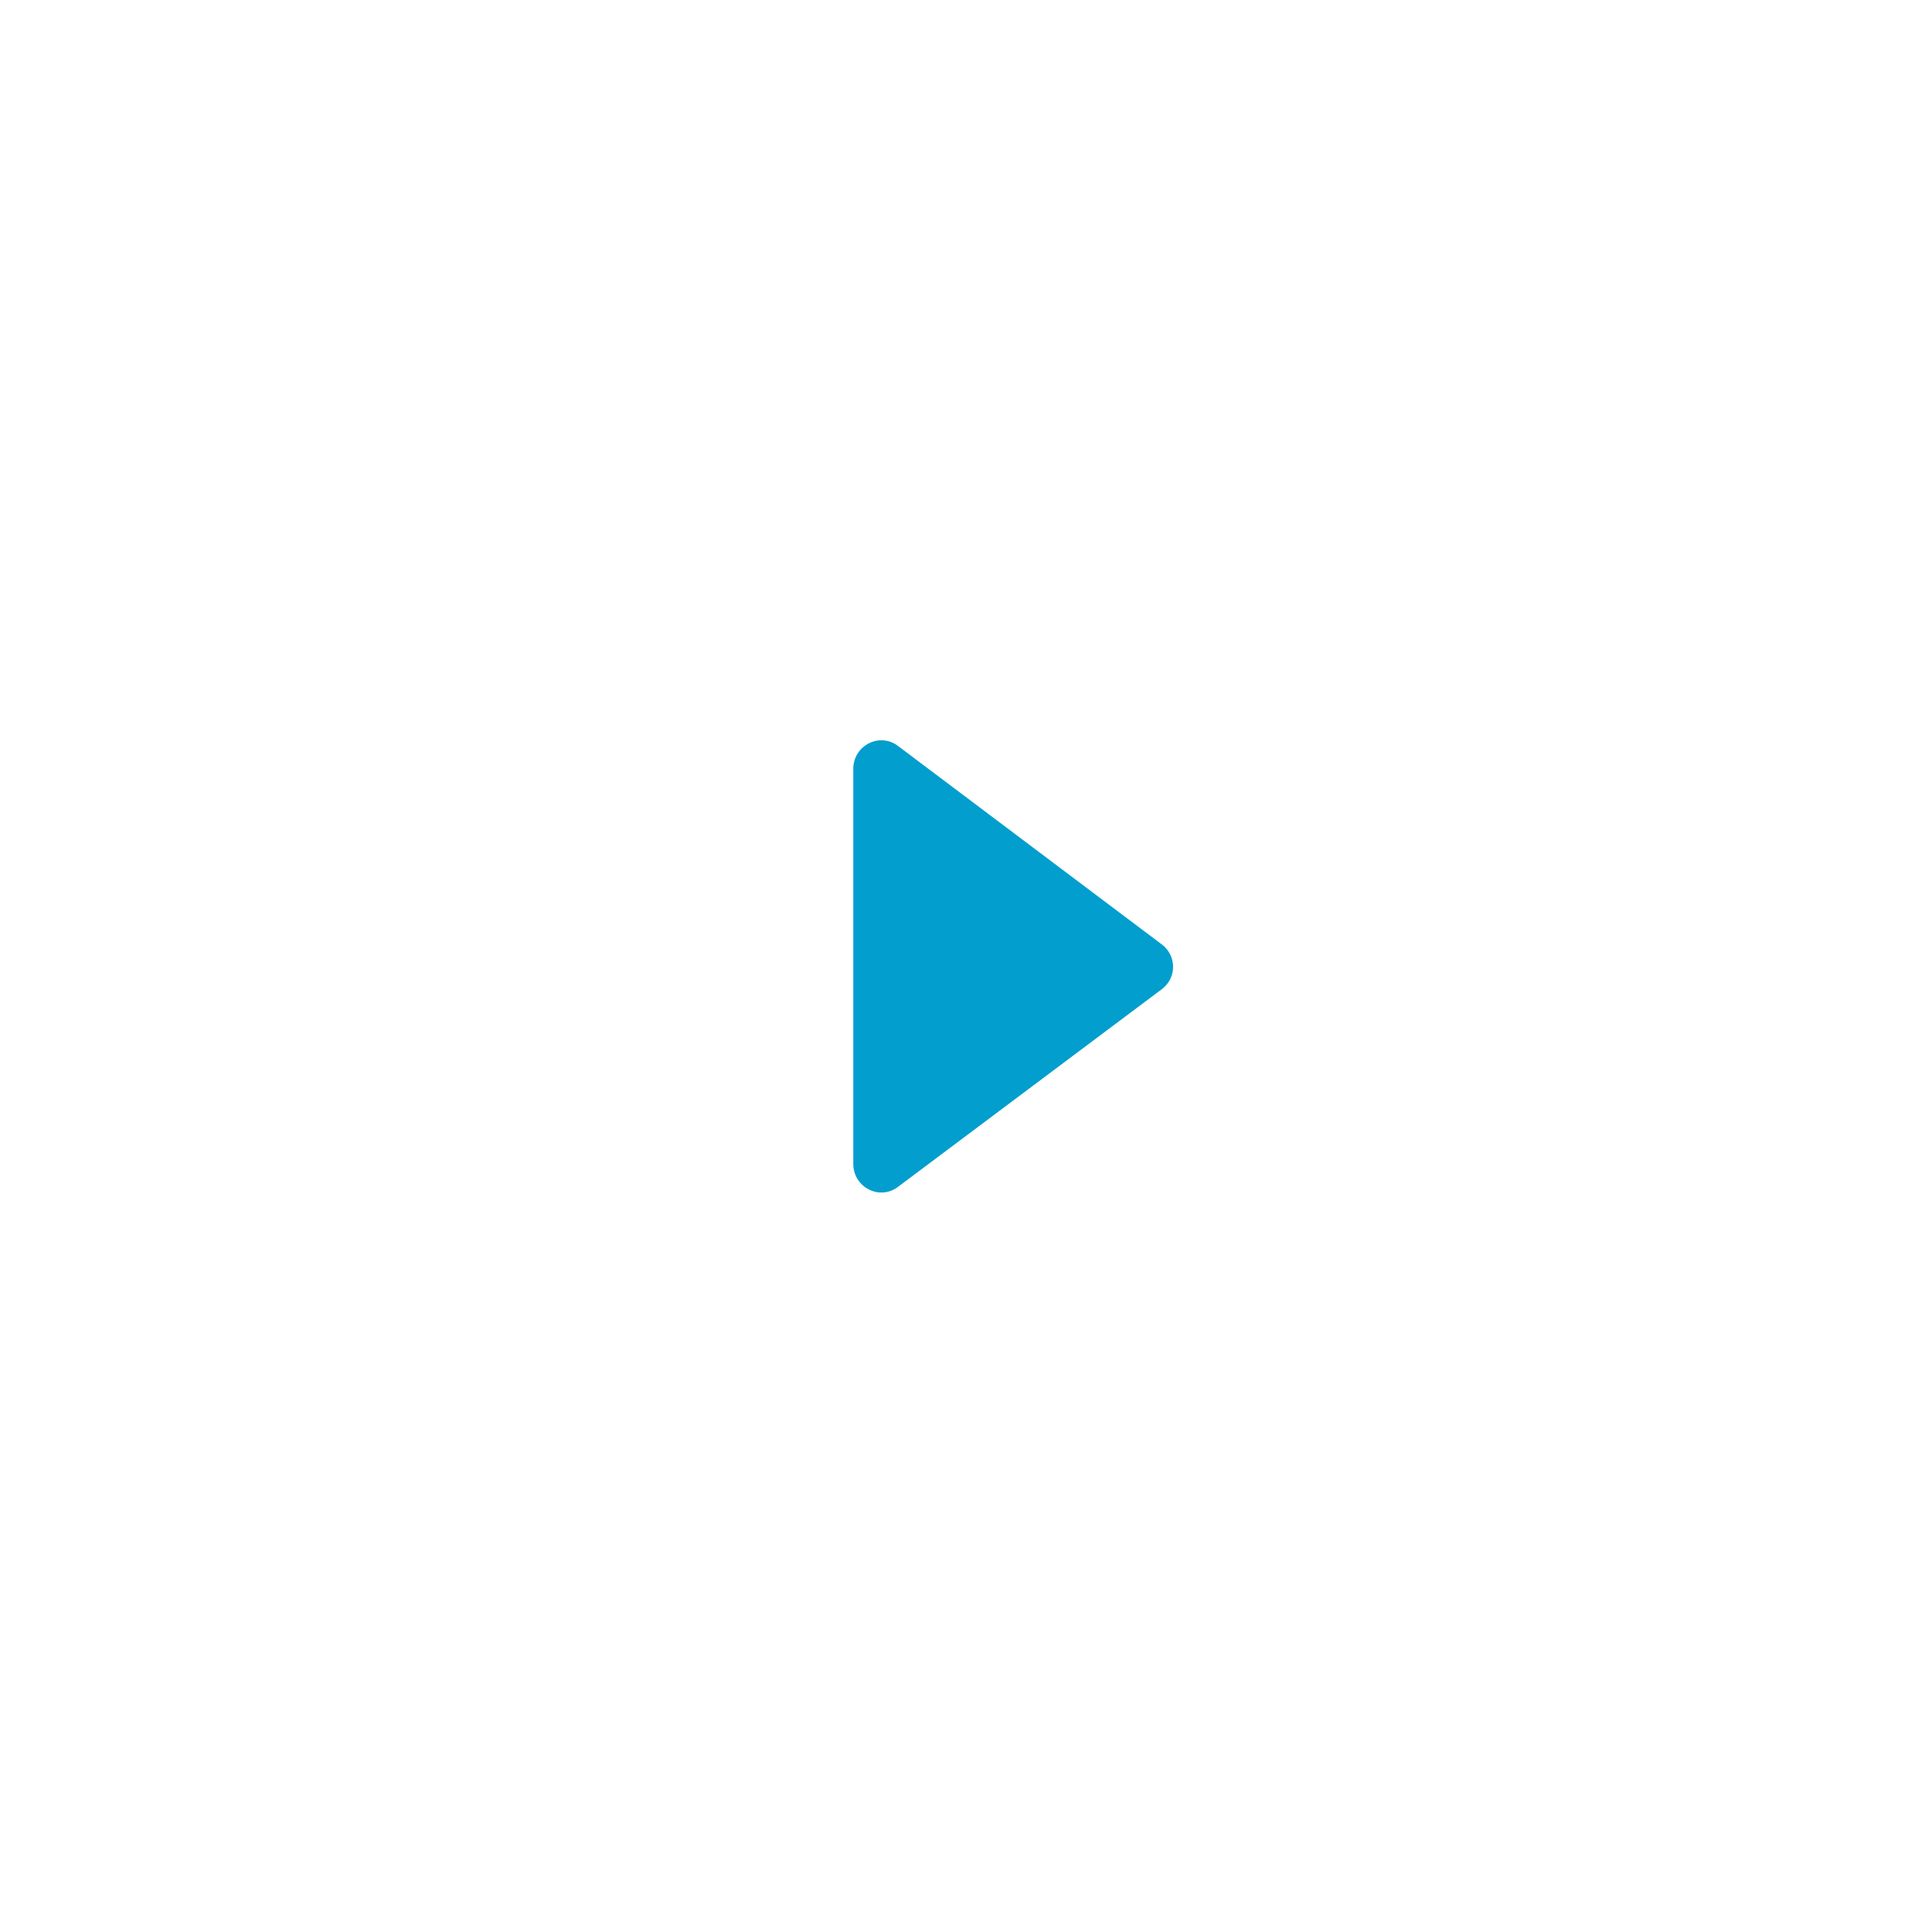 <?xml version="1.0" encoding="utf-8"?>
<!-- Generator: Adobe Illustrator 25.2.0, SVG Export Plug-In . SVG Version: 6.00 Build 0)  -->
<svg version="1.1" id="Capa_1" xmlns="http://www.w3.org/2000/svg" xmlns:xlink="http://www.w3.org/1999/xlink" x="0px" y="0px"
	 viewBox="0 0 24 24" enable-background="new 0 0 24 24" xml:space="preserve">
<path fill="#029ECE" d="M11.16,9.27c-0.23-0.18-0.56-0.01-0.56,0.28v4.91c0,0.29,0.33,0.46,0.56,0.28l3.27-2.45
	c0.19-0.14,0.19-0.42,0-0.56L11.16,9.27z"/>
</svg>
